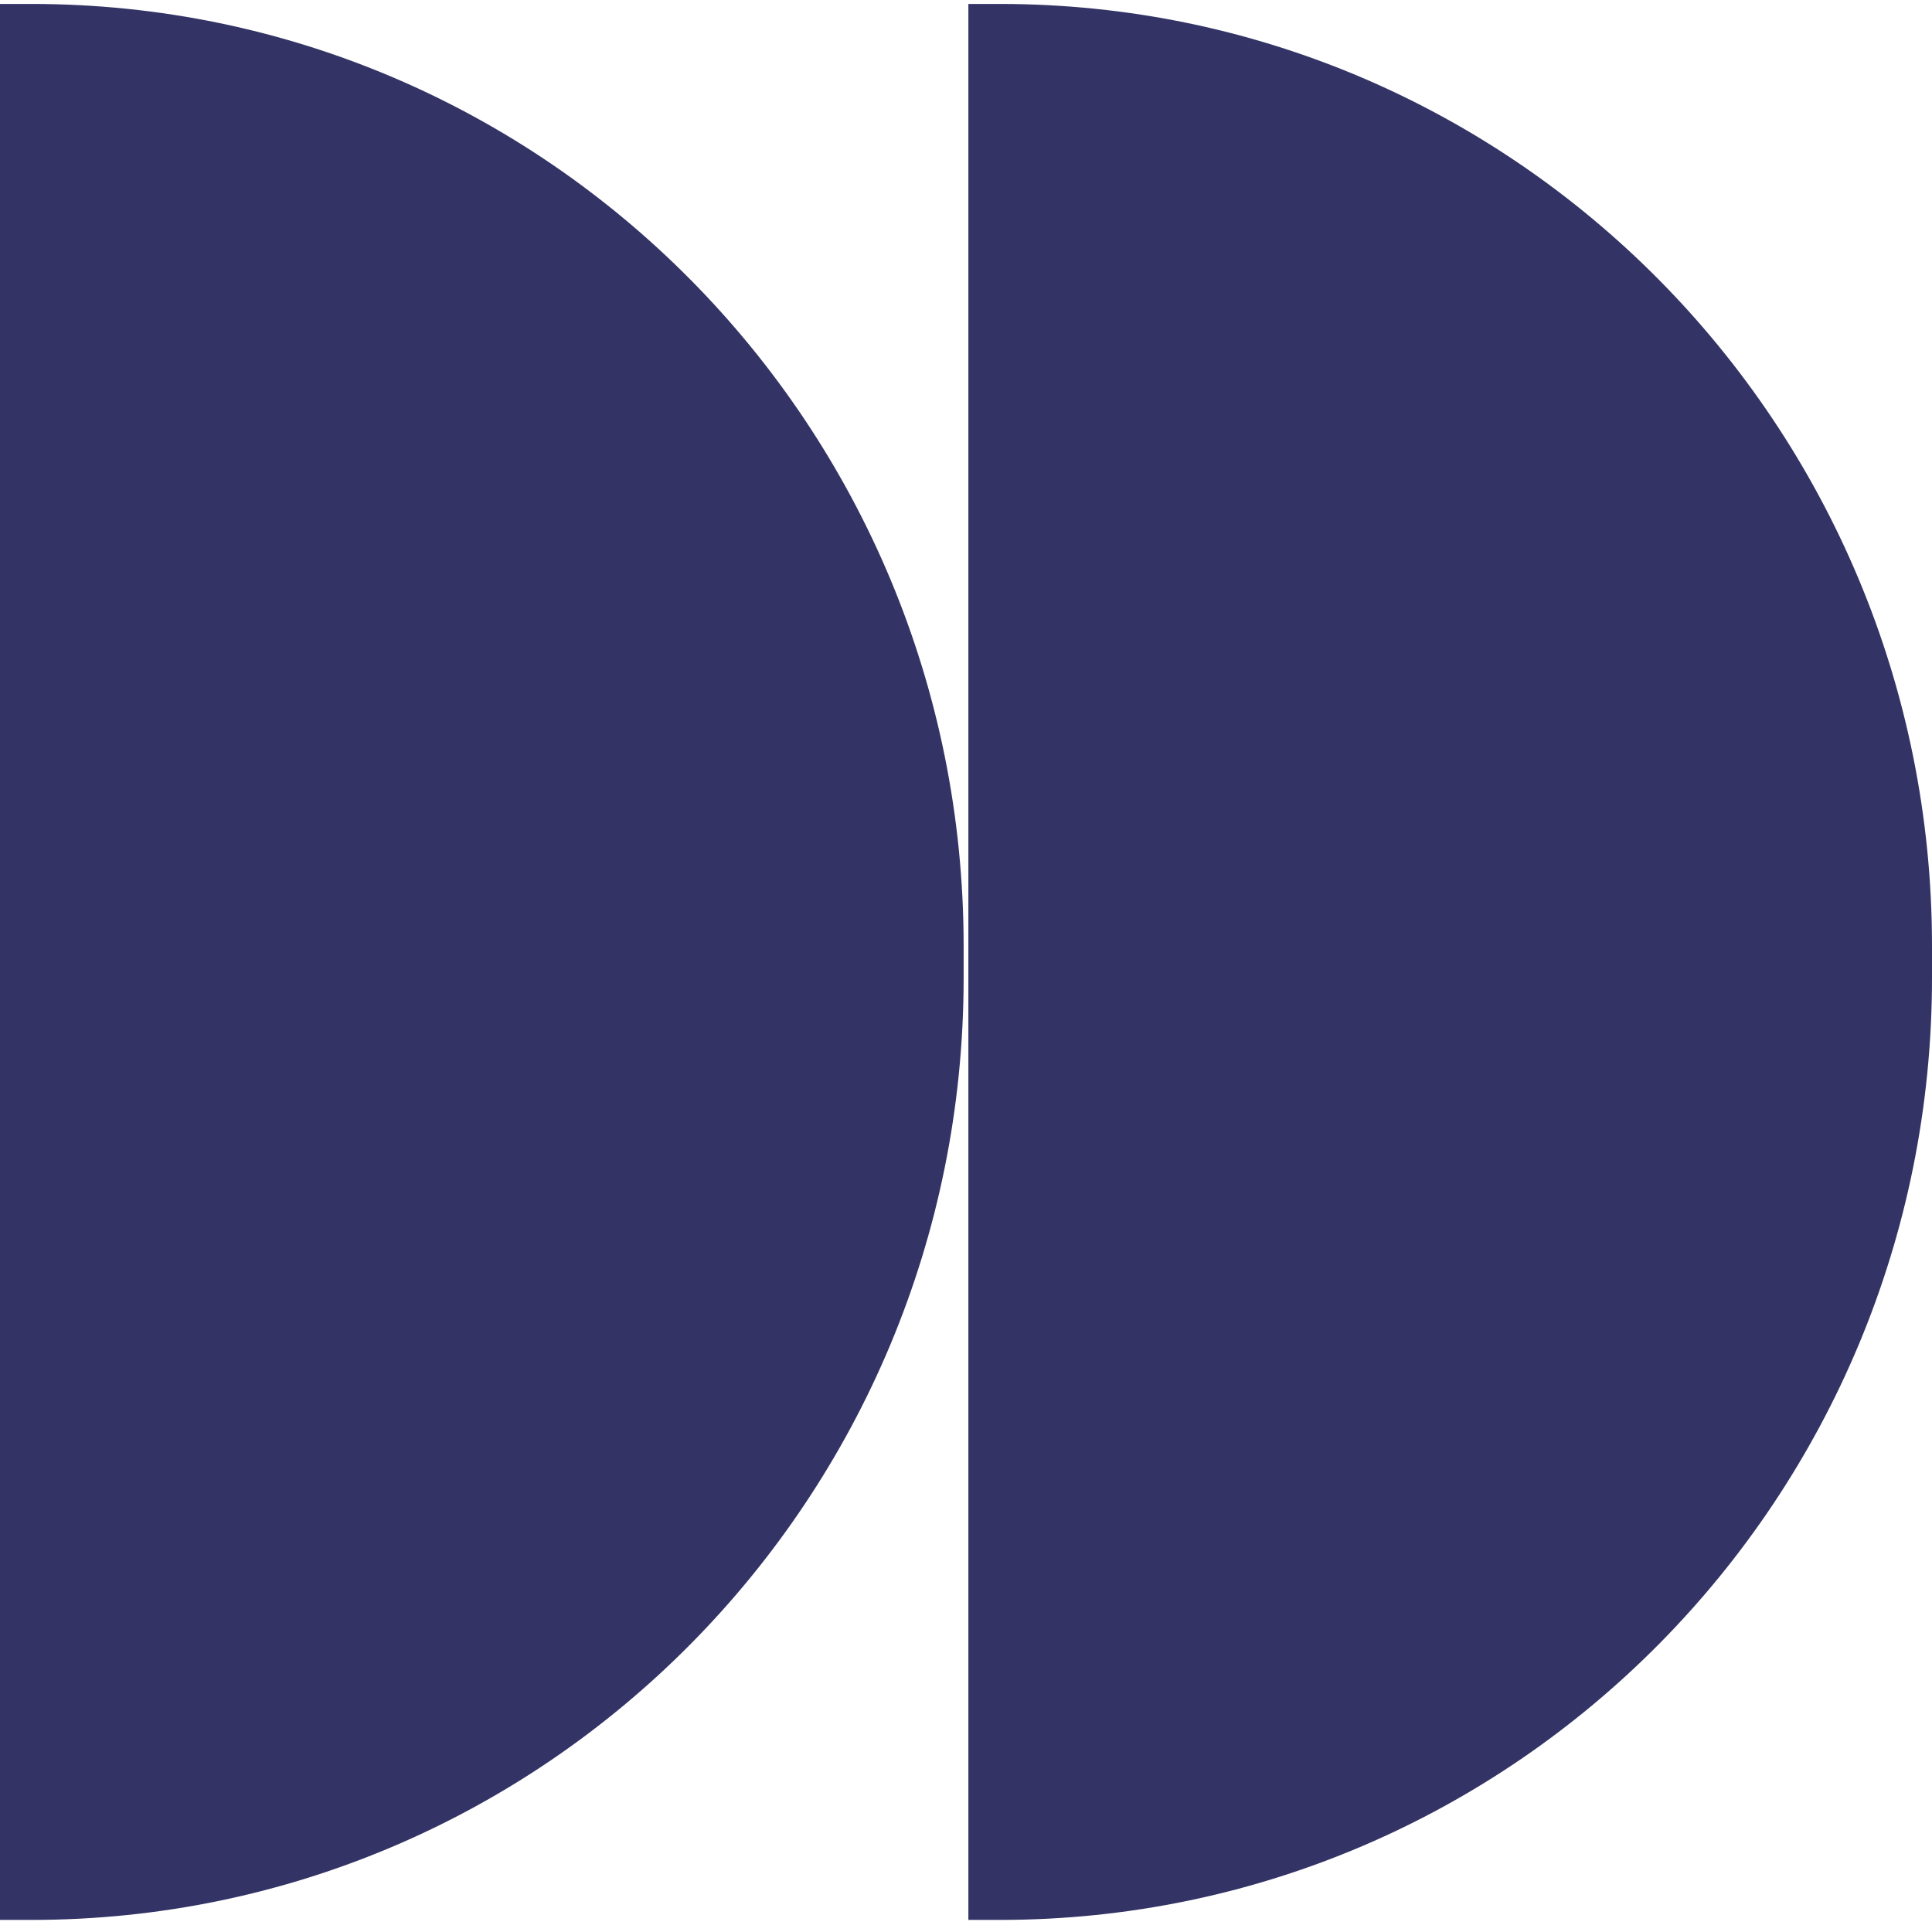 <svg width="120" height="120" viewBox="0 0 120 120" fill="none" xmlns="http://www.w3.org/2000/svg">
<g clip-path="url(#clip0_10116_5379)">
<path d="M59.853 58.753V60.741C59.853 93.052 33.938 119.249 1.965 119.249H0V60.737V0.245H1.965C33.934 0.245 59.853 26.438 59.853 58.753Z" fill="#333366"/>
<path d="M120 58.753V60.741C120 93.052 94.084 119.249 62.111 119.249H60.147V60.741V0.245H62.111C94.08 0.245 120 26.438 120 58.753Z" fill="#333366"/>
</g>
<defs>
<clipPath id="clip0_10116_5379">
<rect width="120" height="119" fill="white" transform="translate(0 0.245)"/>
</clipPath>
</defs>
</svg>
